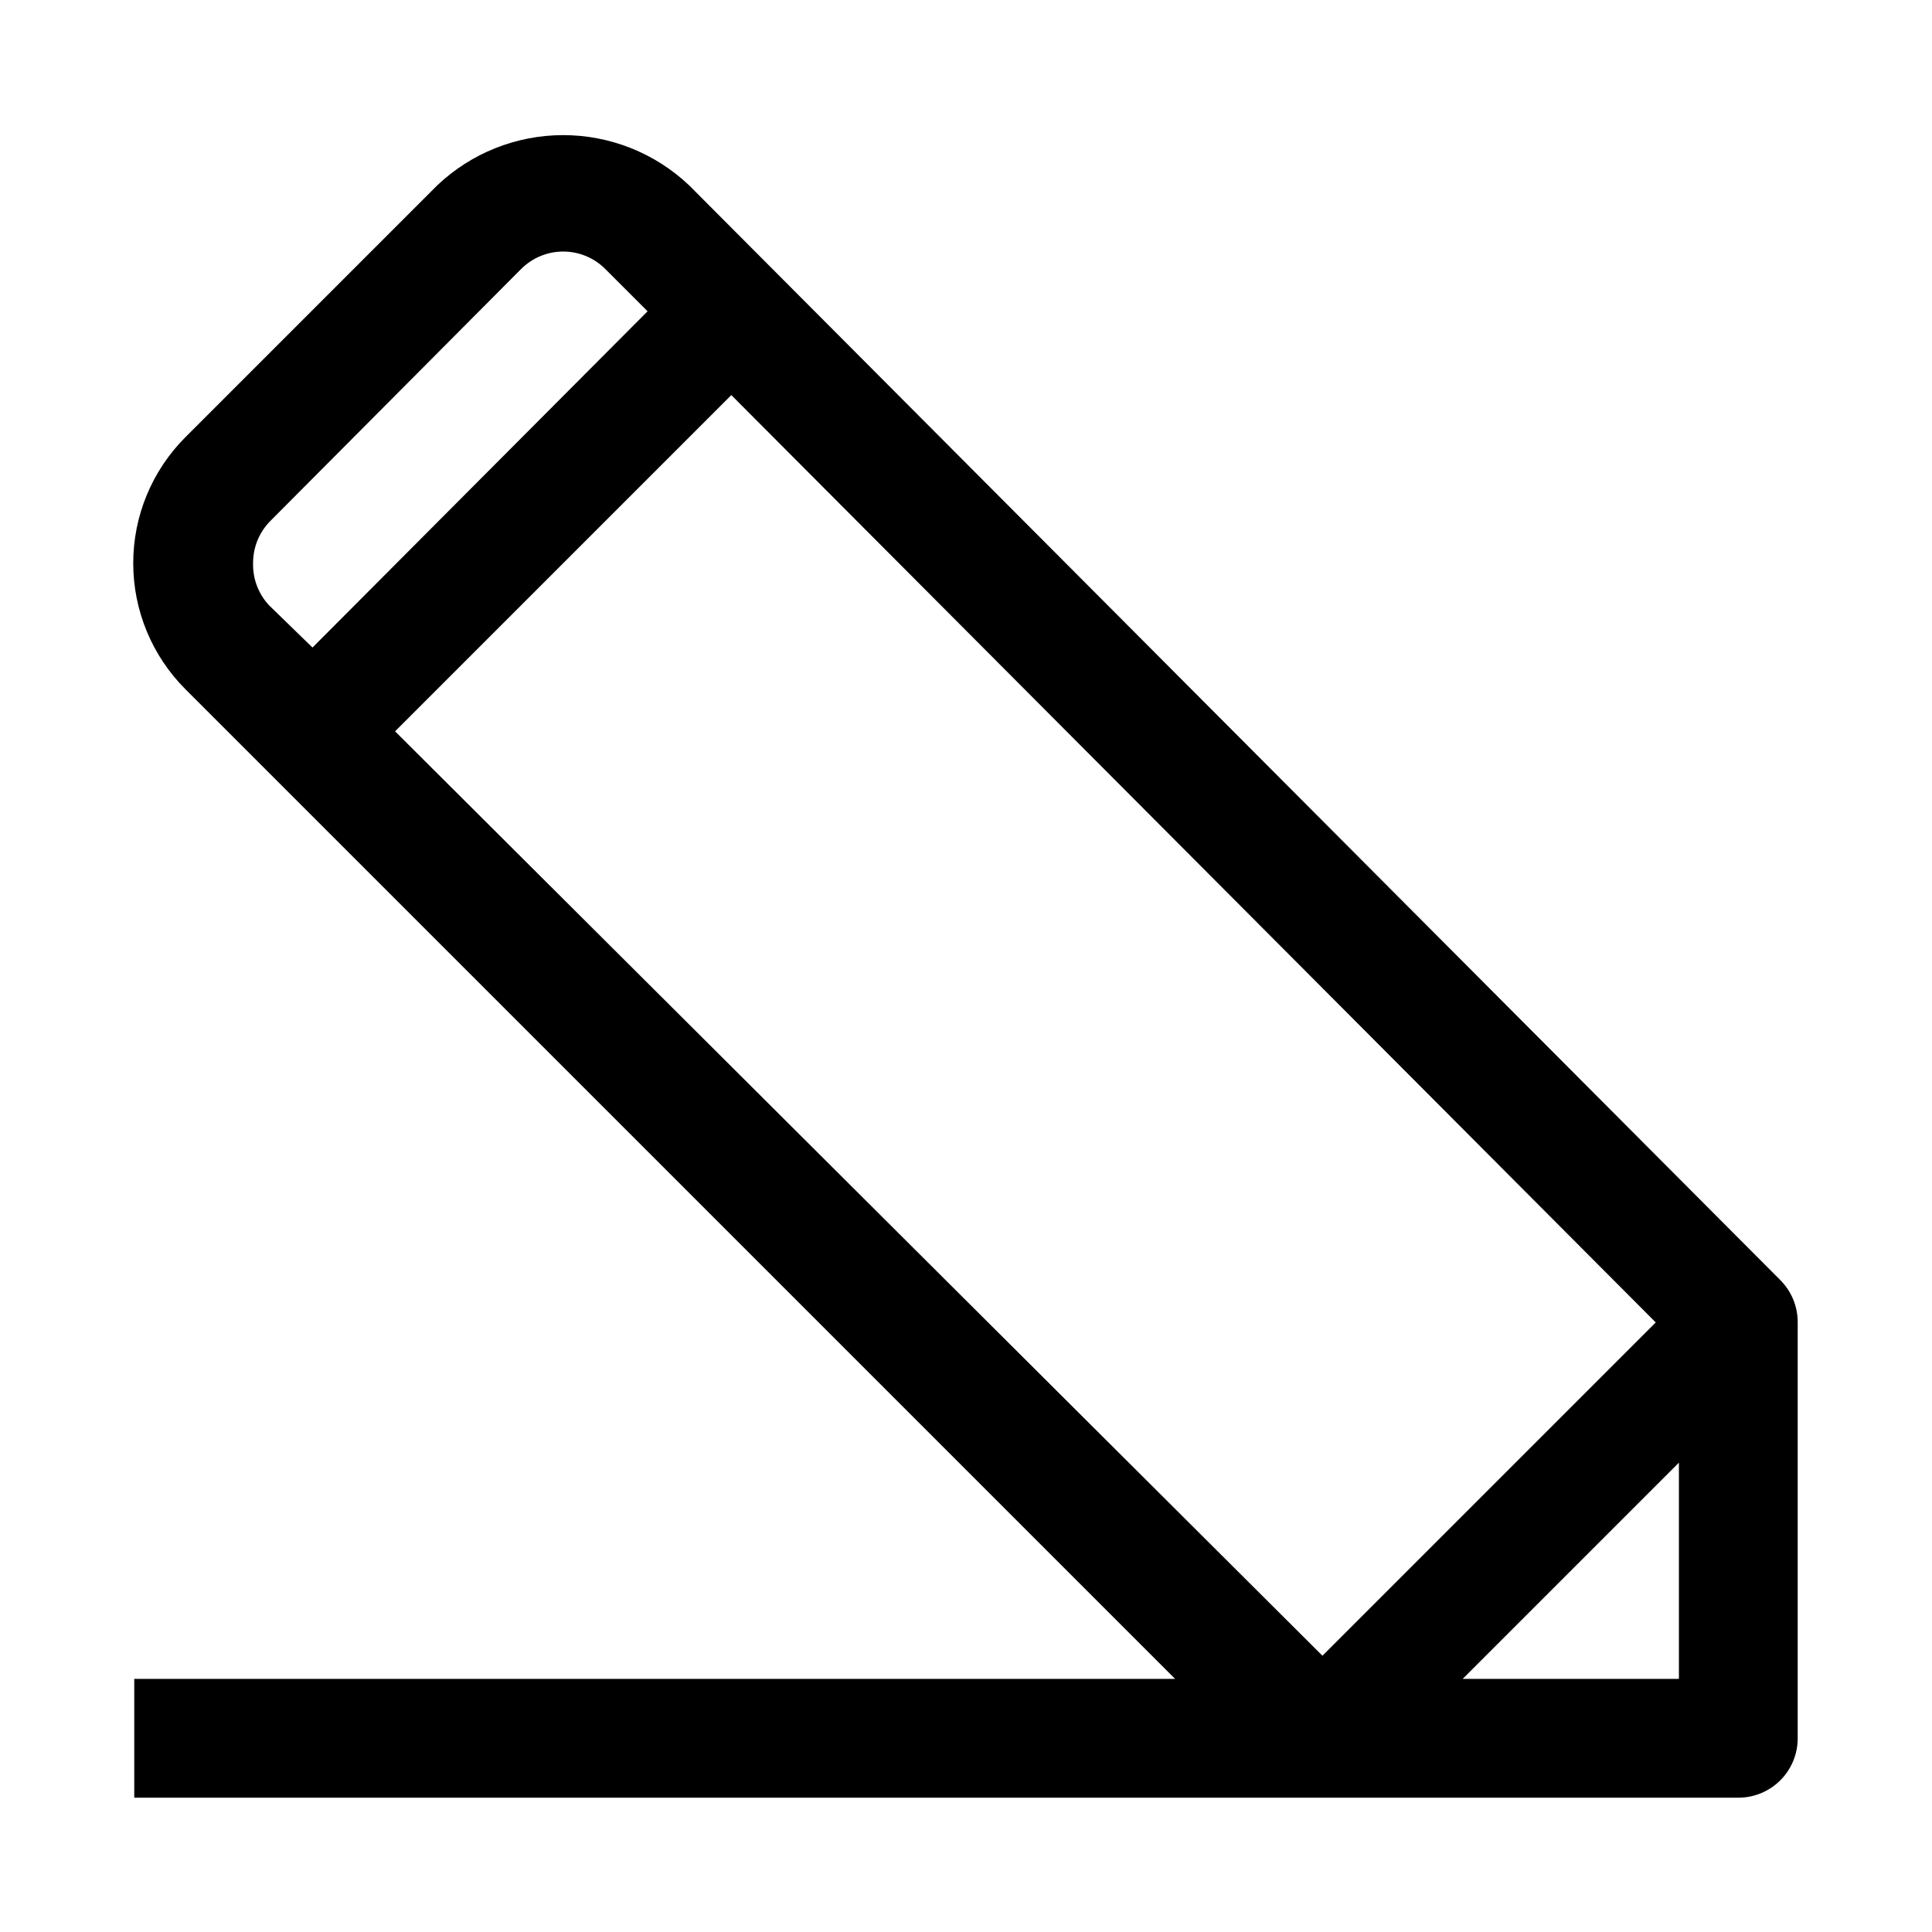 <?xml version="1.0" encoding="UTF-8"?>
<!-- Uploaded to: ICON Repo, www.svgrepo.com, Generator: ICON Repo Mixer Tools -->
<svg fill="#000000" width="800px" height="800px" version="1.1" viewBox="144 144 512 512" xmlns="http://www.w3.org/2000/svg">
 <path d="m326.63 193.12c-9.012-8.547-20.957-13.312-33.379-13.312s-24.367 4.766-33.379 13.312l-66.754 66.754c-8.844 8.859-13.812 20.863-13.812 33.379s4.969 24.52 13.812 33.379l262.3 262.29h-275.84v31.488h425.09c4.176 0 8.18-1.656 11.133-4.609 2.953-2.953 4.609-6.957 4.609-11.133v-110.21c0.023-4.184-1.617-8.207-4.566-11.176zm-111.31 111.31c-2.832-3.023-4.359-7.039-4.25-11.18-0.023-4.184 1.617-8.207 4.566-11.18l66.438-66.754c2.957-2.981 6.981-4.656 11.18-4.656 4.199 0 8.223 1.676 11.18 4.656l11.18 11.18-88.801 89.109zm33.379 33.379 89.109-89.109 244.98 245.76-88.324 88.324zm340.23 251.11h-57.309l57.309-57.309z"/>
</svg>